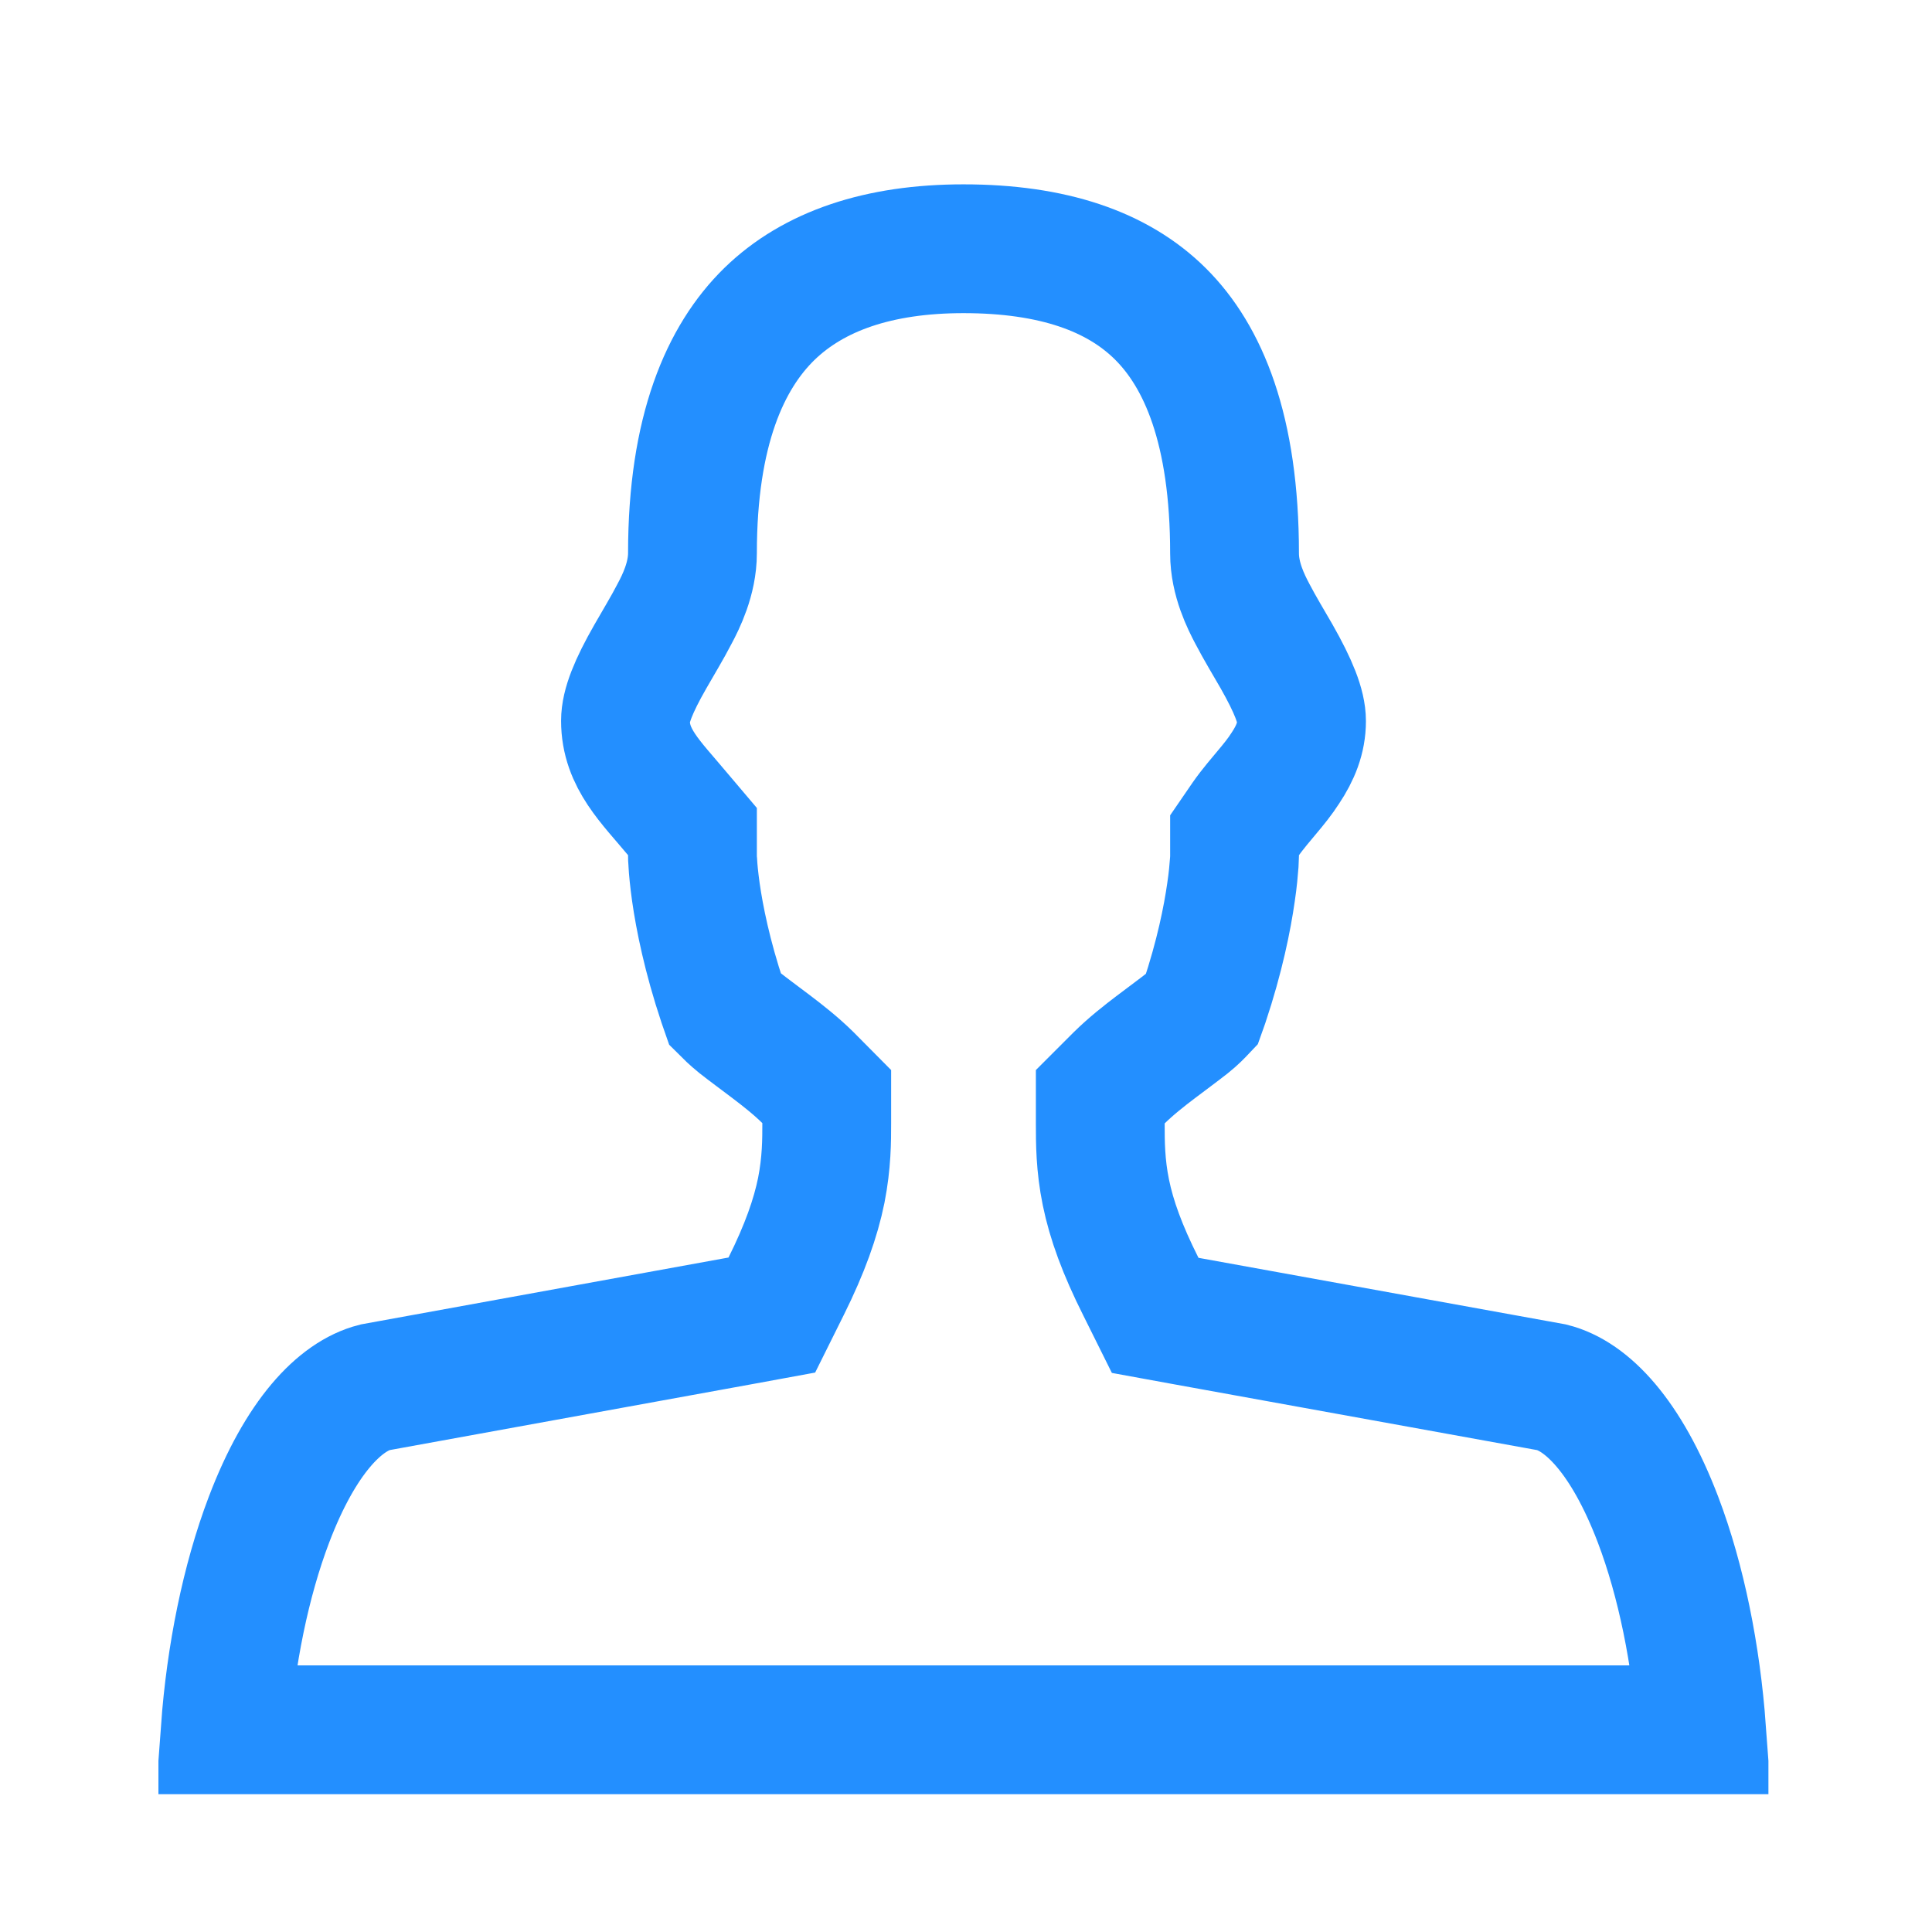 <svg width="12" height="12" viewBox="0 0 12 12" fill="none" xmlns="http://www.w3.org/2000/svg">
<g clip-path="url(#clip0_6281_34956)">
<g clip-path="url(#clip1_6281_34956)">
<path d="M5.135 6.811L5.018 6.693C4.945 6.621 4.861 6.555 4.791 6.502C4.712 6.442 4.654 6.4 4.593 6.352C4.549 6.316 4.522 6.289 4.504 6.271L4.488 6.225C4.392 5.938 4.345 5.701 4.322 5.54C4.311 5.46 4.305 5.398 4.303 5.358C4.301 5.339 4.301 5.325 4.301 5.316V5.165L4.207 5.054C4.043 4.857 3.885 4.712 3.885 4.477C3.885 4.386 3.934 4.262 4.04 4.077C4.082 4.003 4.147 3.896 4.19 3.812C4.229 3.739 4.301 3.595 4.301 3.436C4.301 2.673 4.505 2.218 4.778 1.951C5.054 1.682 5.46 1.545 5.984 1.545C6.539 1.545 6.941 1.685 7.207 1.949C7.473 2.213 7.668 2.667 7.668 3.438C7.668 3.598 7.741 3.741 7.779 3.813C7.822 3.896 7.887 4.004 7.929 4.077C8.034 4.262 8.084 4.387 8.084 4.479C8.084 4.583 8.047 4.676 7.983 4.772C7.951 4.822 7.913 4.869 7.871 4.919C7.837 4.96 7.779 5.027 7.738 5.086L7.668 5.188V5.318C7.668 5.326 7.667 5.341 7.666 5.36C7.663 5.4 7.658 5.462 7.646 5.542C7.623 5.703 7.576 5.94 7.48 6.227L7.464 6.272C7.446 6.291 7.42 6.319 7.376 6.354C7.315 6.402 7.257 6.444 7.178 6.504C7.108 6.557 7.024 6.623 6.951 6.695L6.834 6.812V6.979C6.834 7.094 6.834 7.236 6.869 7.407C6.904 7.578 6.971 7.762 7.086 7.991L7.175 8.17L7.372 8.206L9.639 8.617C9.855 8.671 10.101 8.921 10.298 9.438C10.443 9.819 10.535 10.282 10.569 10.744H1.399C1.433 10.282 1.526 9.819 1.671 9.438C1.867 8.923 2.112 8.672 2.328 8.617L4.598 8.204L4.794 8.168L4.883 7.989C4.999 7.756 5.066 7.566 5.101 7.394C5.135 7.221 5.135 7.082 5.135 6.977V6.811Z" stroke="#238FFF" stroke-width="0.8"/>
</g>
</g>
<defs>
<clipPath id="clip0_6281_34956">
<rect width="11" height="11" fill="white" transform="translate(0.984 0.145)"/>
</clipPath>
<clipPath id="clip1_6281_34956">
<rect width="10" height="10" fill="white" transform="translate(0.984 1.145)"/>
</clipPath>
</defs>
</svg>

